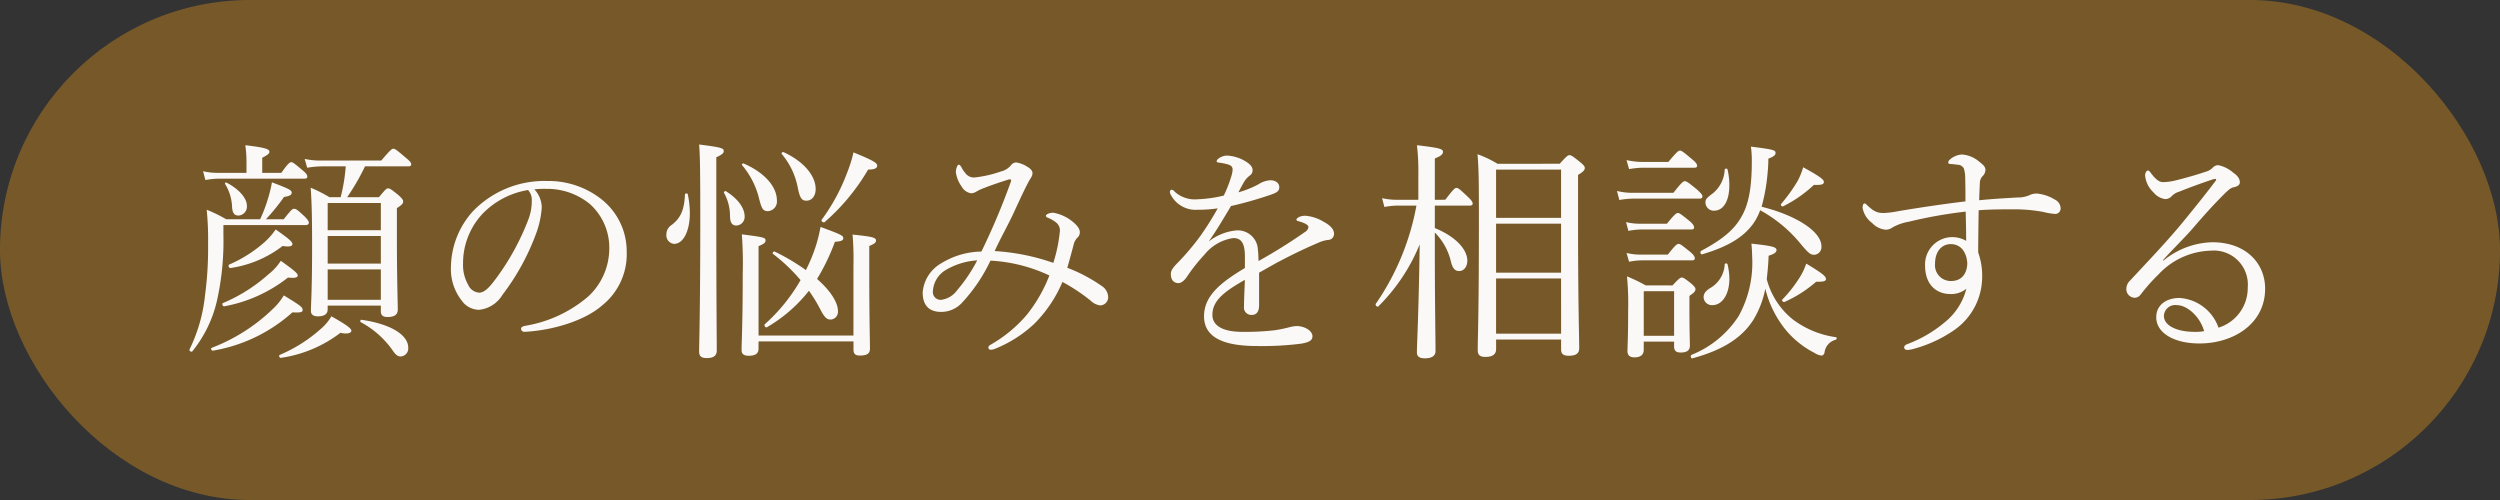 <svg xmlns="http://www.w3.org/2000/svg" width="280" height="56" viewBox="0 0 280 56">
  <rect x="0" y="0" width="280" height="56" fill="#333333" stroke="none"/>
  <g id="顔の悩みを相談する" transform="translate(-820 -35)">
    <rect id="長方形_618" data-name="長方形 618" width="280" height="56" rx="28" transform="translate(820 35)" fill="#775929"/>
    <path id="パス_5077" data-name="パス 5077" d="M-110.63-18.642v-1.69c.624-.312.806-.494.806-.65,0-.286-.26-.468-2.7-.754a13.239,13.239,0,0,1,.13,1.742v1.352h-3.068a7.13,7.13,0,0,1-1.794-.182l.26.988a9.025,9.025,0,0,1,1.56-.156h9.516c.26,0,.338-.078.338-.234s-.1-.338-.468-.65c-.988-.832-1.17-.962-1.326-.962s-.364.13-1.118,1.2ZM-103.3-3.77h5.954v.624c0,.468.234.65.78.65.728,0,1.118-.26,1.118-.832,0-.754-.1-3.25-.1-8.372v-2.99c.572-.364.7-.52.7-.754,0-.156-.1-.312-.494-.676-.832-.676-.988-.78-1.2-.78-.156,0-.286.1-1.014.988h-3.562a25.428,25.428,0,0,0,2-3.458h4.836c.26,0,.338-.078.338-.234s-.13-.338-.572-.7c-1.066-.91-1.248-1.04-1.43-1.04-.156,0-.338.13-1.352,1.326h-6.656a8.565,8.565,0,0,1-1.924-.182l.286.988a9.964,9.964,0,0,1,1.69-.156h2.626a19.589,19.589,0,0,1-.572,3.458h-1.248a15.994,15.994,0,0,0-2.106-1.066c.13,1.846.156,3.588.156,6.734,0,4.862-.13,6.24-.13,7.072,0,.39.26.6.78.6q1.092,0,1.092-.78Zm0-7.8h5.954v3.094H-103.3Zm5.954-.65H-103.3v-3.042h5.954ZM-103.3-7.826h5.954V-4.42H-103.3Zm-6.916-5.616a23.2,23.2,0,0,0,2.028-2.5c.7-.1.858-.26.858-.468,0-.286-.234-.416-2.21-1.17a15.469,15.469,0,0,1-.468,1.9,16.24,16.24,0,0,1-.858,2.236h-3.8a16.772,16.772,0,0,0-2.184-1.066,33.4,33.4,0,0,1,.156,3.9,39.1,39.1,0,0,1-.338,5.642,18.077,18.077,0,0,1-1.742,6.11c-.078.13.208.338.312.208a13.943,13.943,0,0,0,2.834-6.006,30.657,30.657,0,0,0,.65-7.046v-1.092h9.2c.26,0,.364-.1.364-.26s-.1-.312-.442-.676c-.858-.806-.988-.884-1.222-.884-.156,0-.286.078-1.144,1.17Zm15.08,15.366a.9.9,0,0,0,.858-.988c0-1.4-1.924-2.652-5.252-3.12-.1-.026-.156.208-.078.26a10.242,10.242,0,0,1,3.64,3.25C-95.654,1.768-95.42,1.924-95.134,1.924Zm-18.122-15.782a1.006,1.006,0,0,0,.91-1.092c0-.858-.884-1.872-2.288-2.6-.1-.052-.208.078-.156.156a5.226,5.226,0,0,1,.78,2.47C-113.984-14.144-113.776-13.858-113.256-13.858Zm-.936,5.876a12.5,12.5,0,0,0,5.85-2.47c.78.13,1.092.026,1.092-.208s-.234-.494-1.872-1.638a8.081,8.081,0,0,1-1.2,1.378,14.893,14.893,0,0,1-4,2.548C-114.478-8.294-114.374-7.956-114.192-7.982ZM-108.55,2.08a14.364,14.364,0,0,0,6.682-2.808c.884.208,1.222-.026,1.222-.234,0-.26-.624-.7-2.236-1.612a5.673,5.673,0,0,1-1.3,1.508,16.538,16.538,0,0,1-4.472,2.808C-108.81,1.794-108.706,2.106-108.55,2.08Zm-6.344-5.772a16.277,16.277,0,0,0,7.15-3.224c.832.1,1.092-.026,1.092-.234,0-.234-.468-.624-1.9-1.638a5.991,5.991,0,0,1-1.378,1.508,18.276,18.276,0,0,1-5.1,3.224C-115.18-4-115.05-3.666-114.894-3.692Zm-1.274,4.966a17.715,17.715,0,0,0,8.918-4.29c.936.052,1.144-.026,1.144-.26,0-.312-.182-.468-2.106-1.638A6.883,6.883,0,0,1-109.46-3.38,20.248,20.248,0,0,1-116.3.962C-116.428,1.014-116.3,1.3-116.168,1.274Zm36.01-18.07a11.318,11.318,0,0,1,1.378-.052,7.531,7.531,0,0,1,4.836,1.69,6.561,6.561,0,0,1,2.184,4.966A7.345,7.345,0,0,1-74.1-4.81a14.452,14.452,0,0,1-7.072,3.3c-.338.078-.468.156-.468.364a.367.367,0,0,0,.364.312c3.172-.156,6.734-1.248,8.658-2.912A7.352,7.352,0,0,0-69.81-9.828a7.422,7.422,0,0,0-2.886-5.9,9.563,9.563,0,0,0-6.032-2,11.112,11.112,0,0,0-8.32,3.406A9.46,9.46,0,0,0-89.492-8.19a5.711,5.711,0,0,0,1.2,3.848,2.4,2.4,0,0,0,1.95,1.04,3.481,3.481,0,0,0,2.626-1.69A26.181,26.181,0,0,0-80-11.726a10.386,10.386,0,0,0,.676-3.042A3.039,3.039,0,0,0-80.158-16.8Zm-.7.078a1.612,1.612,0,0,1,.416,1.2,5.69,5.69,0,0,1-.364,2.054,27.627,27.627,0,0,1-3.718,6.76c-.754,1.014-1.274,1.482-1.82,1.482a1.459,1.459,0,0,1-1.222-.884,4.488,4.488,0,0,1-.572-2.418,8.1,8.1,0,0,1,2.262-5.616A9.175,9.175,0,0,1-80.86-16.718ZM-48.49-6.76a22.951,22.951,0,0,0,2-4.16c.754-.052.936-.156.936-.416,0-.286-.364-.442-2.548-1.248a16.243,16.243,0,0,1-.728,2.73,19.04,19.04,0,0,1-.91,2.106,23.173,23.173,0,0,0-3.51-2.08c-.1-.052-.286.182-.182.26A19.678,19.678,0,0,1-50.336-6.63a19.773,19.773,0,0,1-4,4.94c-.13.13.078.442.234.338A16.576,16.576,0,0,0-49.4-5.434,16.335,16.335,0,0,1-48.074-3.25c.416.78.676,1.04,1.092,1.04a.866.866,0,0,0,.832-.936C-46.15-4.134-46.982-5.434-48.49-6.76ZM-55.042.234h10.634v.91c0,.468.182.676.7.676.832,0,1.144-.234,1.144-.78,0-.78-.078-3.406-.078-8.45v-3.042c.65-.26.754-.416.754-.6,0-.338-.338-.442-2.626-.676a32.494,32.494,0,0,1,.1,3.51v7.8H-55.042v-10.01c.676-.286.78-.416.78-.65,0-.312-.208-.364-2.652-.676a44.648,44.648,0,0,1,.1,4.472c0,5.59-.13,7.722-.13,8.476,0,.442.234.65.806.65.754,0,1.092-.26,1.092-.78Zm5.356-15.756c.624,0,1.04-.546,1.04-1.3,0-1.456-1.274-3.068-3.588-4.134-.13-.052-.286.1-.208.208a8.194,8.194,0,0,1,1.794,3.77C-50.414-15.782-50.18-15.522-49.686-15.522Zm-4.29,1.17a1.08,1.08,0,0,0,.988-1.2c0-1.534-1.378-3.12-3.718-4.134-.1-.052-.26.1-.182.182a9.141,9.141,0,0,1,1.924,3.822C-54.678-14.586-54.522-14.352-53.976-14.352Zm-10.53,3.666c1.04,0,1.768-1.43,1.768-3.458a10.433,10.433,0,0,0-.234-2.106c-.026-.13-.312-.1-.312.026-.078,1.716-.468,2.652-1.508,3.432a1.235,1.235,0,0,0-.572,1.04A.96.96,0,0,0-64.506-10.686Zm4.732-9.7c.7-.312.832-.494.832-.7,0-.312-.26-.416-2.756-.728.1,1.144.13,2.938.13,8.5,0,10.088-.13,13.832-.13,14.664,0,.52.208.754.858.754.754,0,1.118-.26,1.118-.858,0-1.3-.052-5.512-.052-15.392Zm12.142,7.254a23.464,23.464,0,0,0,4.862-5.876c.832,0,1.014-.208,1.014-.442,0-.312-.494-.6-2.652-1.482a15.643,15.643,0,0,1-.728,2.314A21.533,21.533,0,0,1-47.97-13.39C-48.074-13.234-47.762-13-47.632-13.13Zm-9.88.39a.963.963,0,0,0,.91-1.014c0-.936-.728-1.976-2.106-2.834-.078-.052-.26.1-.208.182a5.272,5.272,0,0,1,.676,2.522C-58.24-13.052-58.006-12.74-57.512-12.74Zm37.05,4.732c.26-.91.468-1.664.7-2.548a1.611,1.611,0,0,1,.468-.858.783.783,0,0,0,.234-.6c0-.39-.39-.858-.988-1.3A4.7,4.7,0,0,0-22-14.17a1.445,1.445,0,0,0-.6.1c-.13.052-.26.156-.26.234s.052.156.182.208a3.736,3.736,0,0,1,.962.546,1.125,1.125,0,0,1,.416,1.04,16.954,16.954,0,0,1-.728,3.484A24.247,24.247,0,0,0-28.6-9.88c.728-1.586,1.56-3.016,2.158-4.342.7-1.508,1.2-2.6,1.69-3.51.208-.364.39-.546.39-.884,0-.286-.286-.546-.572-.7a3.178,3.178,0,0,0-1.274-.494.819.819,0,0,0-.6.364,2.05,2.05,0,0,1-1.092.65,12.851,12.851,0,0,1-2.99.676,1.2,1.2,0,0,1-1.014-.52,3.26,3.26,0,0,1-.416-.624c-.1-.182-.182-.286-.286-.286-.078,0-.156.078-.208.208a1.661,1.661,0,0,0-.13.624,3.526,3.526,0,0,0,.65,1.612,1.461,1.461,0,0,0,1.066.754,1.229,1.229,0,0,0,.572-.182,4.986,4.986,0,0,1,.962-.442c.65-.26,1.482-.546,2.626-.91.286-.078.364.026.286.234a76.946,76.946,0,0,1-3.3,7.826,8.8,8.8,0,0,0-4.472,1.3A4.14,4.14,0,0,0-36.66-5.252c0,1.586.858,2.184,2.054,2.184A3.166,3.166,0,0,0-32.344-4a18.464,18.464,0,0,0,3.276-4.81,17.679,17.679,0,0,1,6.6,1.664,16.754,16.754,0,0,1-2.5,4.368A15.147,15.147,0,0,1-28.99.572C-29.224.7-29.3.78-29.3.936a.24.24,0,0,0,.26.234,1.4,1.4,0,0,0,.546-.13,14.1,14.1,0,0,0,4.342-2.782,14.783,14.783,0,0,0,3.146-4.68,20.349,20.349,0,0,1,3.172,2.106,1.888,1.888,0,0,0,1.04.52.916.916,0,0,0,.91-.884,1.528,1.528,0,0,0-.7-1.274A17.751,17.751,0,0,0-20.462-8.008ZM-30.55-8.84a17.6,17.6,0,0,1-2.236,3.328A2.63,2.63,0,0,1-34.58-4.42a.869.869,0,0,1-.936-.962,2.945,2.945,0,0,1,1.378-2.34A7.9,7.9,0,0,1-30.55-8.84Zm29.978.858C-3.354-6.318-5.148-4.836-5.148-2.574-5.148-.1-2.756.754.78.754A34.614,34.614,0,0,0,5.694.494c1.014-.156,1.3-.416,1.3-.832,0-.624-.884-1.144-1.794-1.144a4.234,4.234,0,0,0-.884.156,15.538,15.538,0,0,1-1.534.312,28.4,28.4,0,0,1-3.64.182c-2.418,0-3.354-.832-3.354-1.9,0-1.612,1.352-2.626,3.64-3.926-.052,1.274-.1,2.366-.1,2.99a.823.823,0,0,0,.884.936c.52,0,.806-.364.806-1.092v-3.64c.728-.39,1.586-.91,2.34-1.3C5.148-9.7,6.448-10.3,7.722-10.842a3.611,3.611,0,0,1,1.014-.286.671.671,0,0,0,.676-.676c0-.52-.416-.962-1.2-1.378a4.608,4.608,0,0,0-1.976-.65,1.625,1.625,0,0,0-.65.1c-.208.078-.39.234-.39.338,0,.078.1.13.26.182a3.458,3.458,0,0,1,.78.286c.208.13.312.234.312.364a.775.775,0,0,1-.39.546,60.579,60.579,0,0,1-5.2,3.25C.936-9.2.936-9.672.884-9.984a2.25,2.25,0,0,0-2.392-2.21,5.853,5.853,0,0,0-3.12,1.248c.884-1.248,1.69-2.626,2.5-3.978a43.39,43.39,0,0,0,4.55-1.3c.494-.182.858-.338.858-.806s-.416-.78-.988-.78a2.686,2.686,0,0,0-1.326.442,10.933,10.933,0,0,1-2.262.91c.208-.416.494-.936.65-1.2a2.449,2.449,0,0,1,.65-.7.694.694,0,0,0,.286-.6c0-.312-.234-.65-.858-1.014a4.445,4.445,0,0,0-1.95-.6,1.585,1.585,0,0,0-1.014.338.5.5,0,0,0-.208.286c0,.078.078.13.208.156a6.453,6.453,0,0,1,1.066.208c.338.1.52.26.52.6a2.972,2.972,0,0,1-.13.676,14.8,14.8,0,0,1-.858,2.21,14.349,14.349,0,0,1-2.938.416,3.347,3.347,0,0,1-2.574-.858.5.5,0,0,0-.312-.208.213.213,0,0,0-.208.234.629.629,0,0,0,.1.338A3.141,3.141,0,0,0-5.85-14.508a15.094,15.094,0,0,0,2.236-.156A33.768,33.768,0,0,1-5.538-11.6,28.1,28.1,0,0,1-8.06-8.606c-.52.52-.806.884-.806,1.274,0,.728.364,1.04.858,1.04.338,0,.676-.338.884-.624a20.428,20.428,0,0,1,2.054-2.6,5.049,5.049,0,0,1,3.2-1.82c.936,0,1.3.624,1.3,2.106ZM20.7-14.976h3.9c.26,0,.338-.078.338-.234s-.13-.364-.52-.728c-.936-.884-1.092-1.014-1.3-1.014-.156,0-.338.13-1.248,1.326H20.7v-4.628c.728-.286.91-.494.91-.728,0-.312-.208-.442-2.912-.754a25.193,25.193,0,0,1,.156,3.38v2.73H16.536a7.093,7.093,0,0,1-1.742-.182l.26.988a8.724,8.724,0,0,1,1.508-.156h2.08a28.282,28.282,0,0,1-4.55,11c-.1.156.156.416.286.286a20.842,20.842,0,0,0,4.628-6.942C18.9-3.12,18.694.572,18.694,1.482c0,.442.286.65.884.65.754,0,1.2-.26,1.2-.806,0-1.612-.078-5.3-.078-11.336v-1.95a6.825,6.825,0,0,1,1.82,3.328c.208.78.494.988.91.988.494,0,.91-.442.91-1.17,0-1.2-1.248-2.678-3.64-3.64Zm6.864,15h7.28V1.144c0,.52.286.7.858.7.806,0,1.17-.26,1.17-.858,0-1.17-.13-5.044-.13-13.884v-5.512c.6-.364.754-.546.754-.78,0-.156-.1-.312-.52-.65-.858-.7-1.014-.78-1.2-.78-.156,0-.286.078-1.092.962H27.716a11.762,11.762,0,0,0-2.236-1.066c.156,1.69.156,3.562.156,7.956,0,10.166-.13,12.428-.13,13.988,0,.546.26.754.858.754.806,0,1.2-.286,1.2-.884Zm7.28-.65H27.56V-6.812h7.28ZM27.56-12.948h7.28v5.486H27.56Zm7.28-.65H27.56v-5.408h7.28ZM57.876-6.734c.1-.884.182-1.742.208-2.626.7-.208.884-.416.884-.624,0-.338-.39-.468-2.808-.728.052.572.078.988.078,1.378A12.365,12.365,0,0,1,54.73-2.6a11.267,11.267,0,0,1-5.278,4.342c-.156.078-.078.442.1.39,3.25-.884,5.46-2.184,6.812-4.29a10.632,10.632,0,0,0,1.352-3.51,11.624,11.624,0,0,0,2.34,4.68,10.241,10.241,0,0,0,3.146,2.5,1.88,1.88,0,0,0,.806.312c.156,0,.286-.13.338-.338A1.672,1.672,0,0,1,65.6.052c.13-.052.156-.26.026-.286a10.394,10.394,0,0,1-4.81-1.976A8.532,8.532,0,0,1,57.876-6.734ZM44.1.26H47.5V.832c0,.468.26.65.728.65.7,0,1.04-.234,1.04-.78,0-.364-.052-1.638-.052-4.238V-4.862c.572-.39.676-.546.676-.754,0-.156-.1-.286-.468-.624-.728-.572-.884-.676-1.066-.676-.156,0-.312.1-1.04.884H44.33a19.634,19.634,0,0,0-2.106-1.014,31.549,31.549,0,0,1,.13,3.77c0,3.12-.078,4.056-.078,4.6q0,.7.78.7c.676,0,1.04-.286,1.04-.832ZM47.5-.39H44.1V-5.382H47.5Zm9.8-14.456a20.75,20.75,0,0,0,.676-3.848,14.777,14.777,0,0,0,.078-1.534c.676-.26.806-.442.806-.624,0-.338-.13-.39-2.756-.728a11.742,11.742,0,0,1,.1,1.56c0,3.146-.364,4.992-1.248,6.448-.806,1.352-2.08,2.418-4.42,3.666-.156.078-.078.442.1.39,2.912-.858,4.576-1.9,5.668-3.354a6.122,6.122,0,0,0,.832-1.586,15.523,15.523,0,0,1,4.368,3.562c1.04,1.274,1.274,1.43,1.69,1.43a.862.862,0,0,0,.806-.936C64.012-12.012,61.334-13.832,57.3-14.846Zm-5.33.442c1.118,0,1.716-1.2,1.716-2.834a7.464,7.464,0,0,0-.208-1.794c-.026-.13-.286-.1-.312.026a3.613,3.613,0,0,1-1.378,2.7c-.7.52-.78.65-.78,1.014A.947.947,0,0,0,51.974-14.4ZM51.766-3.822c1.17,0,1.924-1.274,1.924-2.964A7.218,7.218,0,0,0,53.482-8.4c-.026-.13-.286-.13-.312,0a3.265,3.265,0,0,1-1.69,2.7c-.468.312-.676.6-.676.988A.929.929,0,0,0,51.766-3.822ZM42.458-19.058a8.788,8.788,0,0,1,1.56-.156h5.72c.26,0,.338-.078.338-.234s-.13-.364-.546-.7c-1.014-.858-1.2-.988-1.378-.988-.156,0-.338.13-1.3,1.274H44.018a8.031,8.031,0,0,1-1.846-.208ZM41.366-15.6A9.872,9.872,0,0,1,43-15.756h7.332c.26,0,.338-.078.338-.26,0-.156-.13-.312-.572-.728-1.04-.858-1.222-.962-1.4-.962-.156,0-.338.1-1.274,1.3H43a7.07,7.07,0,0,1-1.9-.208Zm1.014,3.458a8.179,8.179,0,0,1,1.43-.156H49.4c.26,0,.338-.078.338-.234s-.1-.364-.494-.7c-.962-.78-1.144-.91-1.326-.91-.156,0-.364.13-1.222,1.2H43.81a6.7,6.7,0,0,1-1.69-.182Zm.078,3.458a7.428,7.428,0,0,1,1.378-.156h5.642c.26,0,.338-.078.338-.234s-.1-.364-.494-.7c-.962-.78-1.144-.91-1.326-.91-.156,0-.364.13-1.2,1.2H43.862a6.7,6.7,0,0,1-1.69-.182ZM59.722-14.9a14.12,14.12,0,0,0,3.432-2.392c.884.026,1.118-.052,1.118-.338,0-.26-.39-.572-2.314-1.638a8.16,8.16,0,0,1-.65,1.586,18.465,18.465,0,0,1-1.82,2.522C59.384-15.028,59.592-14.82,59.722-14.9Zm.156,10.712a14.1,14.1,0,0,0,3.536-2.262c.884.026,1.092-.078,1.092-.312,0-.286-.39-.624-2.21-1.716a6.726,6.726,0,0,1-.754,1.586,14.659,14.659,0,0,1-1.924,2.444C59.514-4.342,59.748-4.108,59.878-4.186ZM81.666-15.574c.026-.806.052-1.43.078-1.924a1.133,1.133,0,0,1,.286-.754,1.011,1.011,0,0,0,.338-.728c0-.312-.208-.546-.728-.936a3.311,3.311,0,0,0-1.9-.78,2.234,2.234,0,0,0-1.3.52c-.182.156-.234.234-.234.39,0,.1.1.156.26.156a7.153,7.153,0,0,1,.754.078.807.807,0,0,1,.728.416,3.6,3.6,0,0,1,.156,1.144c.026.91.026,1.586.026,2.548-2.392.286-5.018.676-7.514,1.092a9.522,9.522,0,0,1-1.664.208c-.754,0-1.144-.208-1.95-.988a.281.281,0,0,0-.182-.078c-.13,0-.208.182-.208.494a2.681,2.681,0,0,0,1.066,1.69,2.366,2.366,0,0,0,1.534.754,1.319,1.319,0,0,0,.754-.26,5.625,5.625,0,0,1,1.768-.624A51.774,51.774,0,0,1,80.158-14.3c.026,1.118.052,2.158.052,3.276a3.1,3.1,0,0,0-1.664-.416,3.058,3.058,0,0,0-2.938,3.172c0,2.236,1.352,3.2,2.834,3.2a2.672,2.672,0,0,0,1.794-.6,7.048,7.048,0,0,1-2.47,3.8A14.222,14.222,0,0,1,73.606.546c-.26.1-.338.234-.338.364,0,.156.13.286.364.286a3.231,3.231,0,0,0,.806-.156,14.578,14.578,0,0,0,4.446-2.08A7.253,7.253,0,0,0,82-6.864a7.781,7.781,0,0,0-.442-2.86c0-1.482.026-2.834.052-4.732,1.43-.1,2.678-.1,4.056-.1a17.7,17.7,0,0,1,3.146.286,8.465,8.465,0,0,0,1.378.234.618.618,0,0,0,.6-.65,1.117,1.117,0,0,0-.65-.962,4.693,4.693,0,0,0-2.028-.676,1.844,1.844,0,0,0-.806.182,3.224,3.224,0,0,1-1.326.26C84.682-15.808,83.252-15.73,81.666-15.574Zm-3.2,4.914c1.222,0,1.794.988,1.872,2.132-.026,1.248-.7,2-1.794,2a1.762,1.762,0,0,1-1.82-1.924C76.726-9.932,77.558-10.66,78.468-10.66Zm23.79,1.794c1.04-1.17,2.444-2.522,3.406-3.64,1.534-1.794,2.6-2.912,3.458-3.77.572-.572.806-.7,1.066-.754.468-.1.676-.286.676-.546,0-.416-.26-.754-.78-1.118a3.644,3.644,0,0,0-1.638-.806.83.83,0,0,0-.6.26,1.653,1.653,0,0,1-.78.468c-1.17.39-2.262.7-3.432.988a6.254,6.254,0,0,1-1.352.182c-.442,0-.806-.26-1.378-1.014-.13-.182-.234-.286-.338-.286-.156,0-.312.286-.312.546a2.951,2.951,0,0,0,.936,1.9,2.083,2.083,0,0,0,1.3.754.974.974,0,0,0,.7-.286,1.912,1.912,0,0,1,.884-.546c1.04-.416,2.366-.91,3.536-1.3a2.334,2.334,0,0,1,.494-.13c.1,0,.182.052,0,.286-1.3,1.716-2.366,3.016-3.484,4.394C102.752-11,100.594-8.762,98.592-6.6a1.309,1.309,0,0,0-.442.936.968.968,0,0,0,.936,1.014.849.849,0,0,0,.65-.338,20.4,20.4,0,0,1,2.028-2.288,8.307,8.307,0,0,1,5.876-2.652A3.811,3.811,0,0,1,111.748-5.8a4.653,4.653,0,0,1-3.276,4.5A4.962,4.962,0,0,0,104.1-4.628c-1.43,0-2.6.754-2.6,2.158,0,1.768,2,2.938,4.836,2.938,3.822,0,7.358-2.21,7.358-6.136,0-2.808-2.106-5.2-5.928-5.2a8.957,8.957,0,0,0-5.46,2.054Zm4.6,7.956a5.276,5.276,0,0,1-1.04.078c-2.08,0-3.458-.728-3.458-1.794a1.264,1.264,0,0,1,1.43-1.2C105.066-3.822,106.47-2.392,106.86-.91Z" transform="translate(960 73)" fill="#faf9f8"/>
  </g>
</svg>
